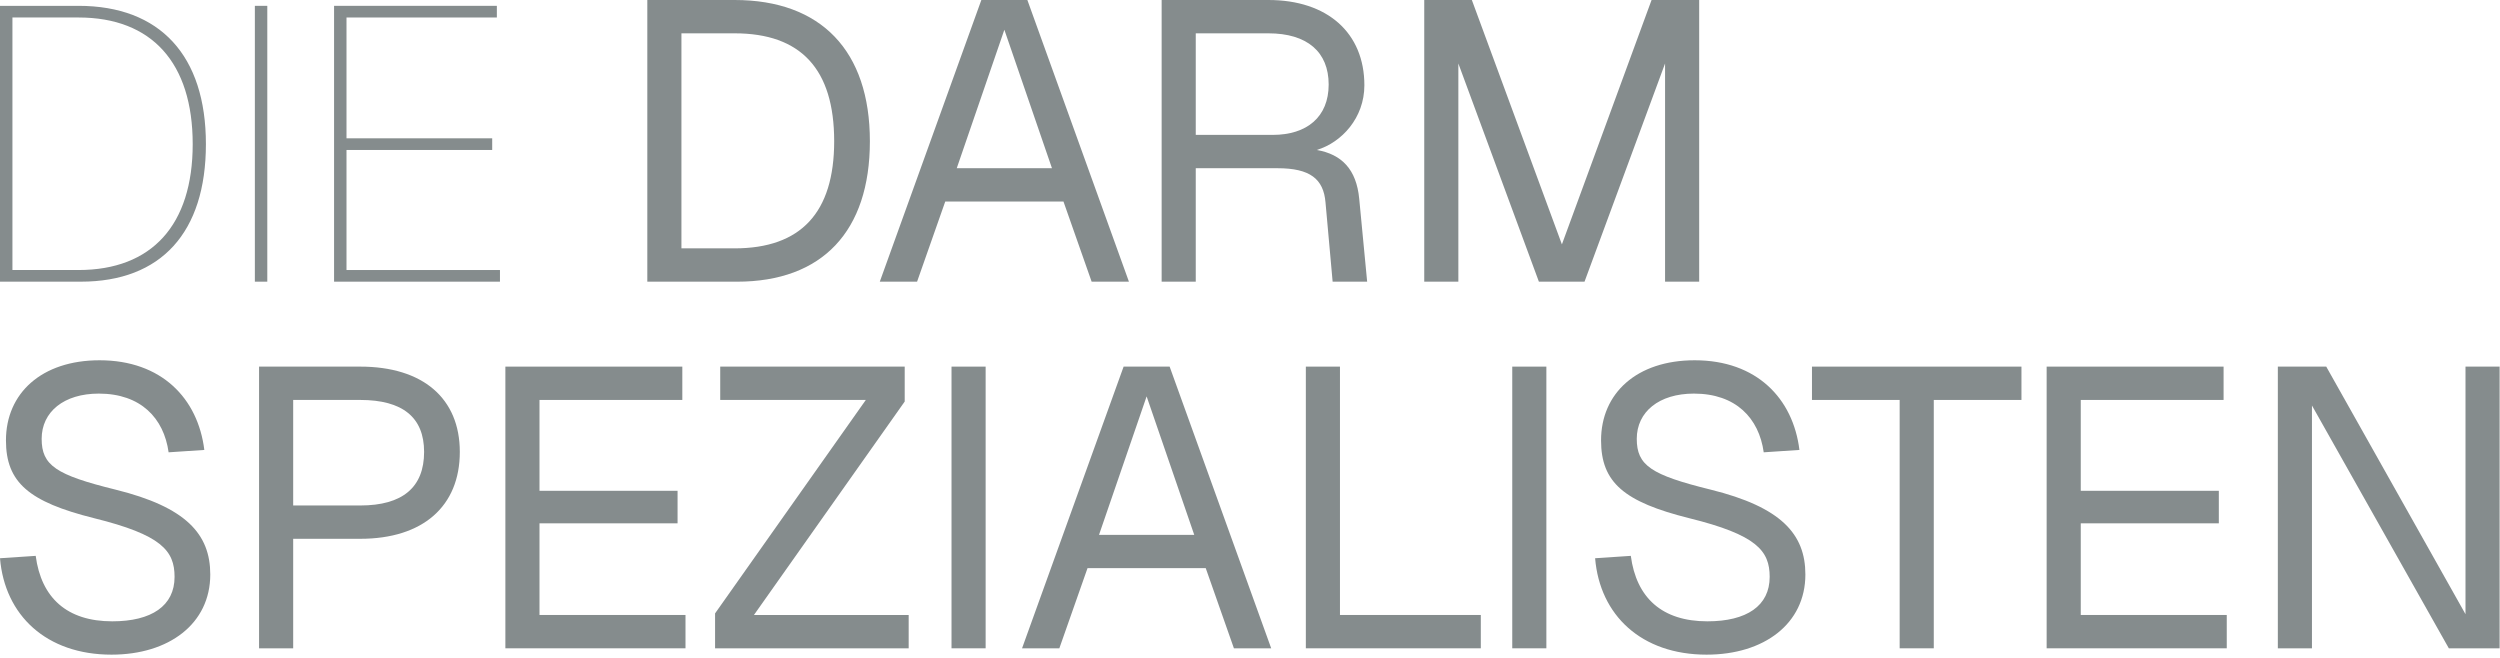 <svg width="323" height="85" viewBox="0 0 323 85" fill="none" xmlns="http://www.w3.org/2000/svg">
<path d="M294.297 83.761V47.367H300.55L318.542 79.353V47.367H322.95V83.761H316.389L298.705 52.391V83.761H294.297Z" fill="#858C8D"/>
<path d="M264.426 83.761V47.367H287.287V51.673H268.834V63.411H286.672V67.614H268.834V79.455H287.697V83.761H264.426Z" fill="#858C8D"/>
<path d="M245.436 83.761V51.673H234.107V47.367H261.172V51.673H249.844V83.761H245.436Z" fill="#858C8D"/>
<path d="M220.492 84.581C212.085 84.581 206.703 79.506 206.088 72.125L210.701 71.817C211.419 77.251 214.751 80.275 220.594 80.275C225.669 80.275 228.642 78.276 228.642 74.534C228.642 71.151 226.95 69.101 218.236 66.948C209.83 64.846 206.857 62.334 206.857 56.901C206.857 50.801 211.47 46.547 218.954 46.547C226.95 46.547 231.666 51.468 232.486 58.131L227.873 58.439C227.258 54.031 224.285 50.853 218.851 50.853C214.341 50.853 211.47 53.211 211.47 56.696C211.47 60.13 213.315 61.361 221.004 63.257C230.128 65.513 233.255 68.998 233.255 74.227C233.255 80.583 227.924 84.581 220.492 84.581Z" fill="#858C8D"/>
<path d="M195.383 83.761V47.367H199.791V83.761H195.383Z" fill="#858C8D"/>
<path d="M168.715 83.761V47.367H173.123V79.455H191.32V83.761H168.715Z" fill="#858C8D"/>
<path d="M132.049 83.761L145.171 47.367H151.117L164.239 83.761H159.421L155.782 73.407H140.507L136.867 83.761H132.049ZM141.993 69.101H154.295L148.144 51.212L141.993 69.101Z" fill="#858C8D"/>
<path d="M122.936 83.761V47.367H127.344V83.761H122.936Z" fill="#858C8D"/>
<path d="M92.387 83.761V79.25L111.865 51.673H93.053V47.367H116.888V51.878L97.41 79.455H117.401V83.761H92.387Z" fill="#858C8D"/>
<path d="M65.295 83.761V47.367H88.156V51.673H69.703V63.411H87.541V67.614H69.703V79.455H88.566V83.761H65.295Z" fill="#858C8D"/>
<path d="M33.471 83.761V47.367H46.542C54.641 47.367 59.408 51.468 59.408 58.388C59.408 65.41 54.641 69.613 46.542 69.613H37.879V83.761H33.471ZM37.879 65.308H46.542C52.026 65.308 54.794 62.95 54.794 58.388C54.794 53.928 52.026 51.673 46.542 51.673H37.879V65.308Z" fill="#858C8D"/>
<path d="M14.404 84.581C5.997 84.581 0.615 79.506 0 72.125L4.613 71.817C5.331 77.251 8.663 80.275 14.506 80.275C19.581 80.275 22.554 78.276 22.554 74.534C22.554 71.151 20.862 69.101 12.148 66.948C3.742 64.846 0.769 62.334 0.769 56.901C0.769 50.801 5.382 46.547 12.866 46.547C20.862 46.547 25.578 51.468 26.398 58.131L21.785 58.439C21.17 54.031 18.197 50.853 12.763 50.853C8.253 50.853 5.382 53.211 5.382 56.696C5.382 60.13 7.227 61.361 14.916 63.257C24.04 65.513 27.167 68.998 27.167 74.227C27.167 80.583 21.836 84.581 14.404 84.581Z" fill="#858C8D"/>
<path d="M184.012 36.394V0H190.163L201.798 31.575L213.383 0H219.534V36.394H215.126V8.201L204.72 36.394H198.825L188.42 8.201V36.394H184.012Z" fill="#858C8D"/>
<path d="M150.084 36.394V0H163.873C171.51 0 176.277 4.254 176.277 11.021C176.277 15.224 173.355 18.402 170.126 19.376C173.355 19.94 175.252 21.887 175.611 25.681L176.636 36.394H172.176L171.254 26.142C170.998 23.118 169.255 21.734 165.052 21.734H154.492V36.394H150.084ZM154.492 17.428H164.436C168.845 17.428 171.664 15.121 171.664 10.918C171.664 6.715 168.896 4.306 163.873 4.306H154.492V17.428Z" fill="#858C8D"/>
<path d="M113.668 36.394L126.79 0H132.736L145.858 36.394H141.04L137.401 26.039H122.126L118.486 36.394H113.668ZM123.612 21.734H135.914L129.763 3.844L123.612 21.734Z" fill="#858C8D"/>
<path d="M83.633 36.394V0H94.91C106.084 0 112.389 6.561 112.389 18.248C112.389 29.884 106.238 36.394 95.217 36.394H83.633ZM88.041 32.088H94.91C103.47 32.088 107.776 27.475 107.776 18.248C107.776 8.919 103.47 4.306 94.91 4.306H88.041V32.088Z" fill="#858C8D"/>
<path d="M43.162 36.392V0.754H64.194V2.26H44.768V17.87H63.592V19.376H44.768V34.887H64.595V36.392H43.162Z" fill="#858C8D"/>
<path d="M32.928 36.392V0.754H34.534V36.392H32.928Z" fill="#858C8D"/>
<path d="M0 36.392V0.754H10.139C20.68 0.754 26.603 7.179 26.603 18.623C26.603 30.018 20.831 36.392 10.441 36.392H0ZM1.606 34.887H10.139C19.626 34.887 24.897 29.064 24.897 18.623C24.897 8.133 19.626 2.26 10.139 2.26H1.606V34.887Z" fill="#858C8D"/>
</svg>

